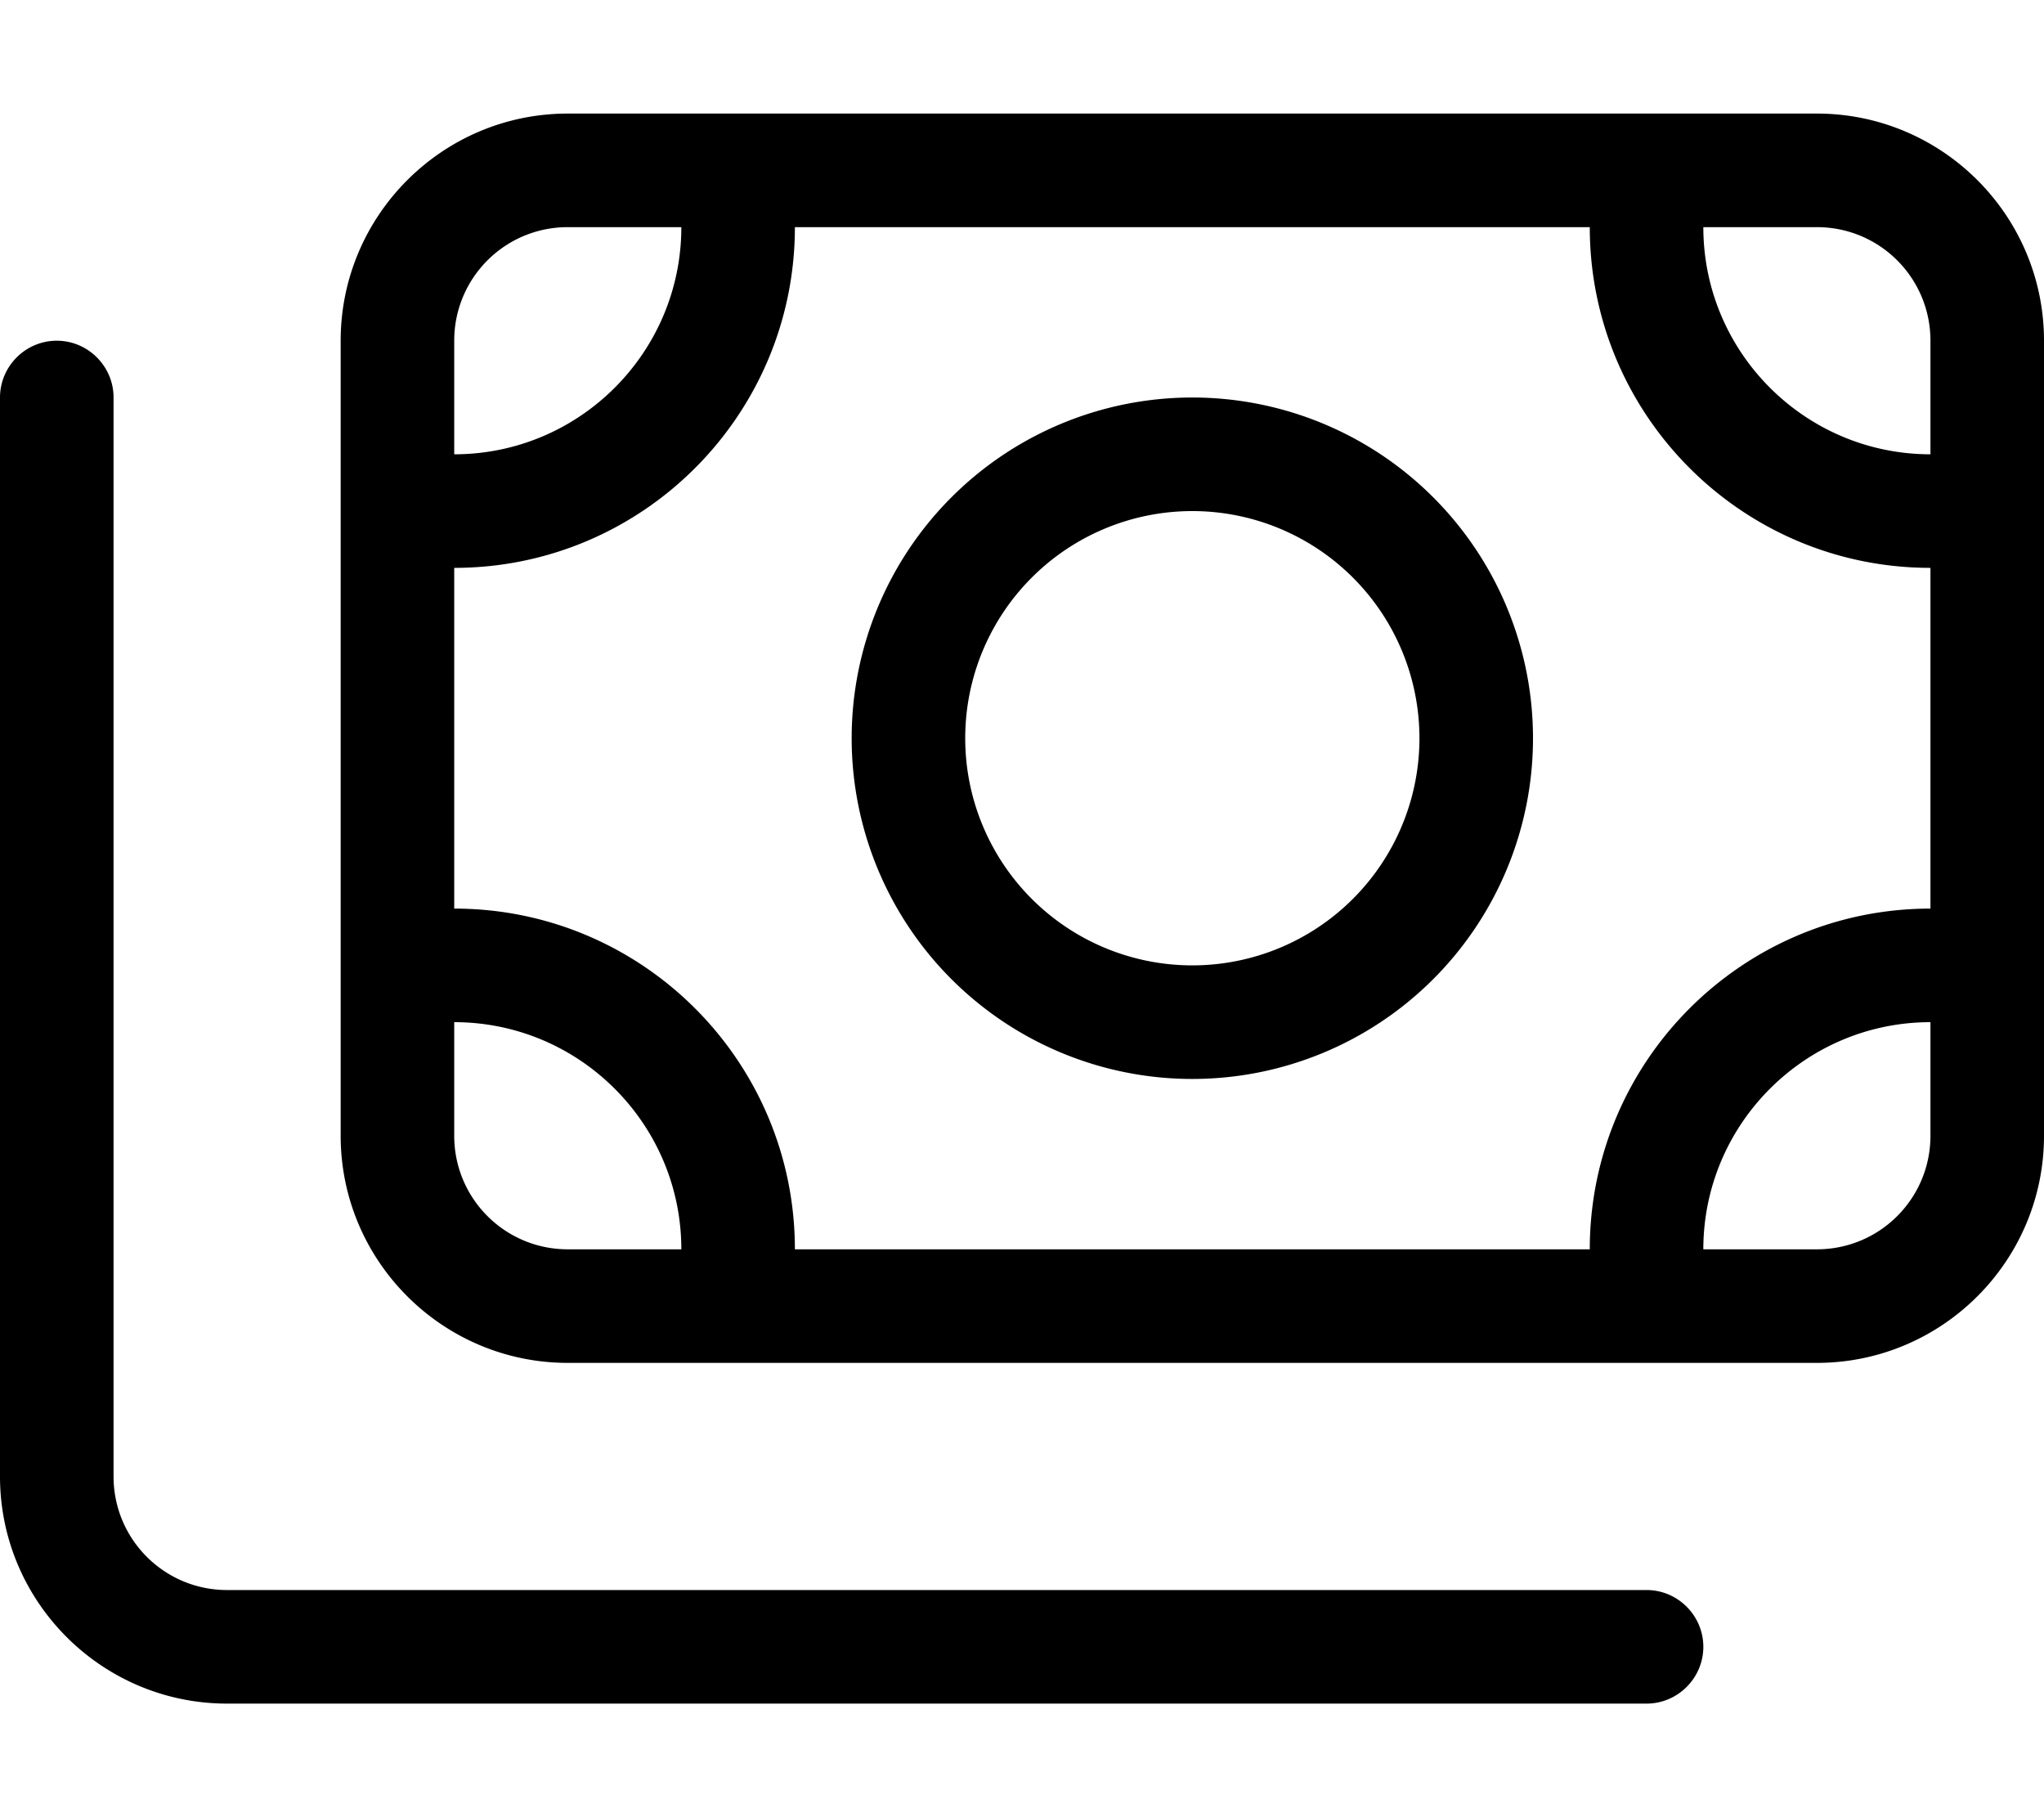 <svg xmlns="http://www.w3.org/2000/svg" viewBox="0 0 576 512"><!--! Font Awesome Pro 7.0.0 by @fontawesome - https://fontawesome.com License - https://fontawesome.com/license (Commercial License) Copyright 2025 Fonticons, Inc. --><path fill="currentColor" d="M448 64c0 53 43 96 96 96l0 96c-53 0-96 43-96 96l-224 0c0-53-43-96-96-96l0-96c53 0 96-43 96-96l224 0zm96 224l0 32c0 17.7-14.3 32-32 32l-32 0c0-35.3 28.7-64 64-64zM128 320l0-32c35.3 0 64 28.7 64 64l-32 0c-17.7 0-32-14.3-32-32zM480 64l32 0c17.7 0 32 14.3 32 32l0 32c-35.3 0-64-28.7-64-64zM160 64l32 0c0 35.3-28.7 64-64 64l0-32c0-17.7 14.3-32 32-32zm0-32c-35.3 0-64 28.7-64 64l0 224c0 35.3 28.7 64 64 64l352 0c35.3 0 64-28.7 64-64l0-224c0-35.3-28.7-64-64-64L160 32zM336 272a64 64 0 1 1 0-128 64 64 0 1 1 0 128zm-96-64a96 96 0 1 0 192 0 96 96 0 1 0 -192 0zM32 112c0-8.8-7.2-16-16-16S0 103.2 0 112L0 416c0 35.3 28.7 64 64 64l400 0c8.8 0 16-7.2 16-16s-7.2-16-16-16L64 448c-17.7 0-32-14.3-32-32l0-304z"/></svg>